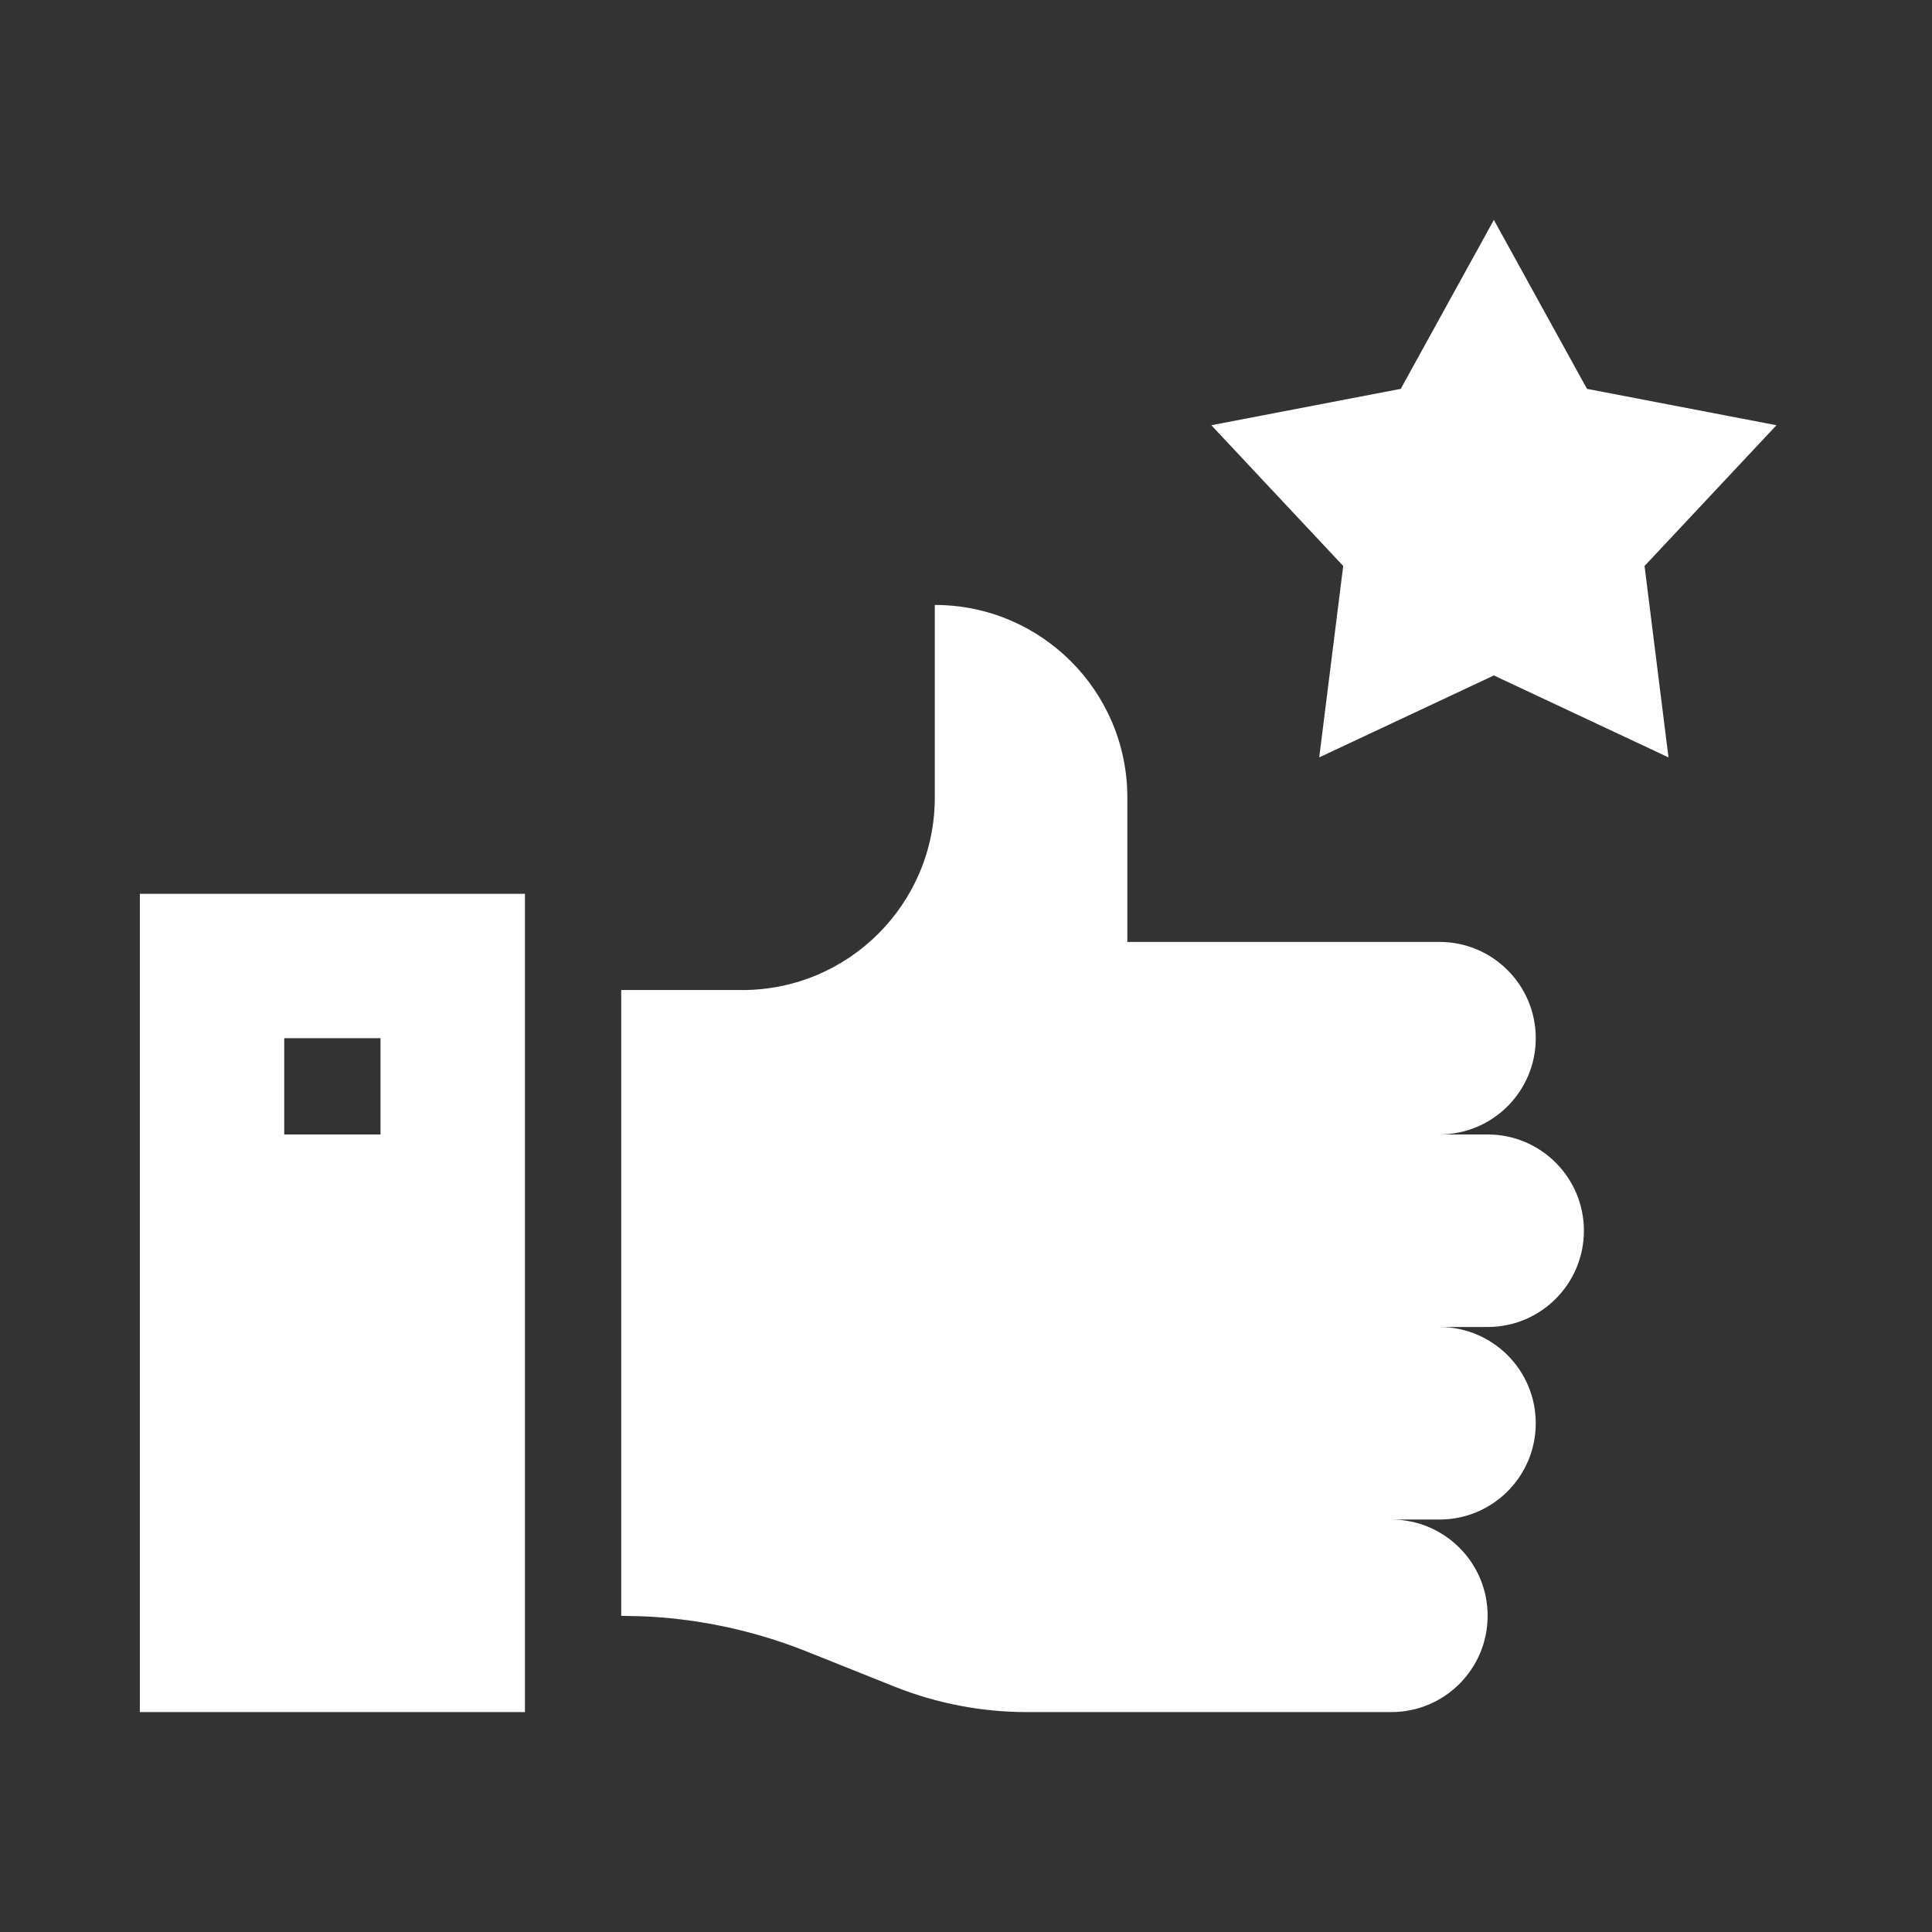 <svg xmlns="http://www.w3.org/2000/svg" width="41" height="41" viewBox="0 0 41 41" fill="none"><rect x="0" y="0" width="41" height="41" fill="#333333" stroke="none"/><path d="M37.699 9.024L33.678 8.252L31.702 4.667L29.726 8.252L25.706 9.024L28.505 12.011L27.996 16.073L31.702 14.334L35.408 16.073L34.9 12.011L37.699 9.024Z" fill="white"></path><path d="M31.57 24.075H30.548C31.677 24.075 32.591 23.16 32.591 22.032C32.591 20.904 31.677 19.989 30.548 19.989H23.924V16.924C23.924 14.668 22.095 12.838 19.838 12.838V16.924C19.838 19.181 18.008 21.01 15.752 21.01H13.183V34.29C13.354 34.306 15.05 34.22 17.123 35.049L18.979 35.791C19.874 36.149 20.828 36.333 21.792 36.333H29.527C30.655 36.333 31.57 35.418 31.57 34.29C31.57 33.162 30.655 32.247 29.527 32.247H30.548C31.677 32.247 32.591 31.332 32.591 30.204C32.591 29.076 31.677 28.161 30.548 28.161H31.57C32.698 28.161 33.613 27.246 33.613 26.118C33.613 24.99 32.698 24.075 31.57 24.075Z" fill="white"></path><path d="M2.968 36.333H11.14V18.968H2.968V36.333ZM6.032 22.032H8.075V24.075H6.032V22.032Z" fill="white"></path></svg>
